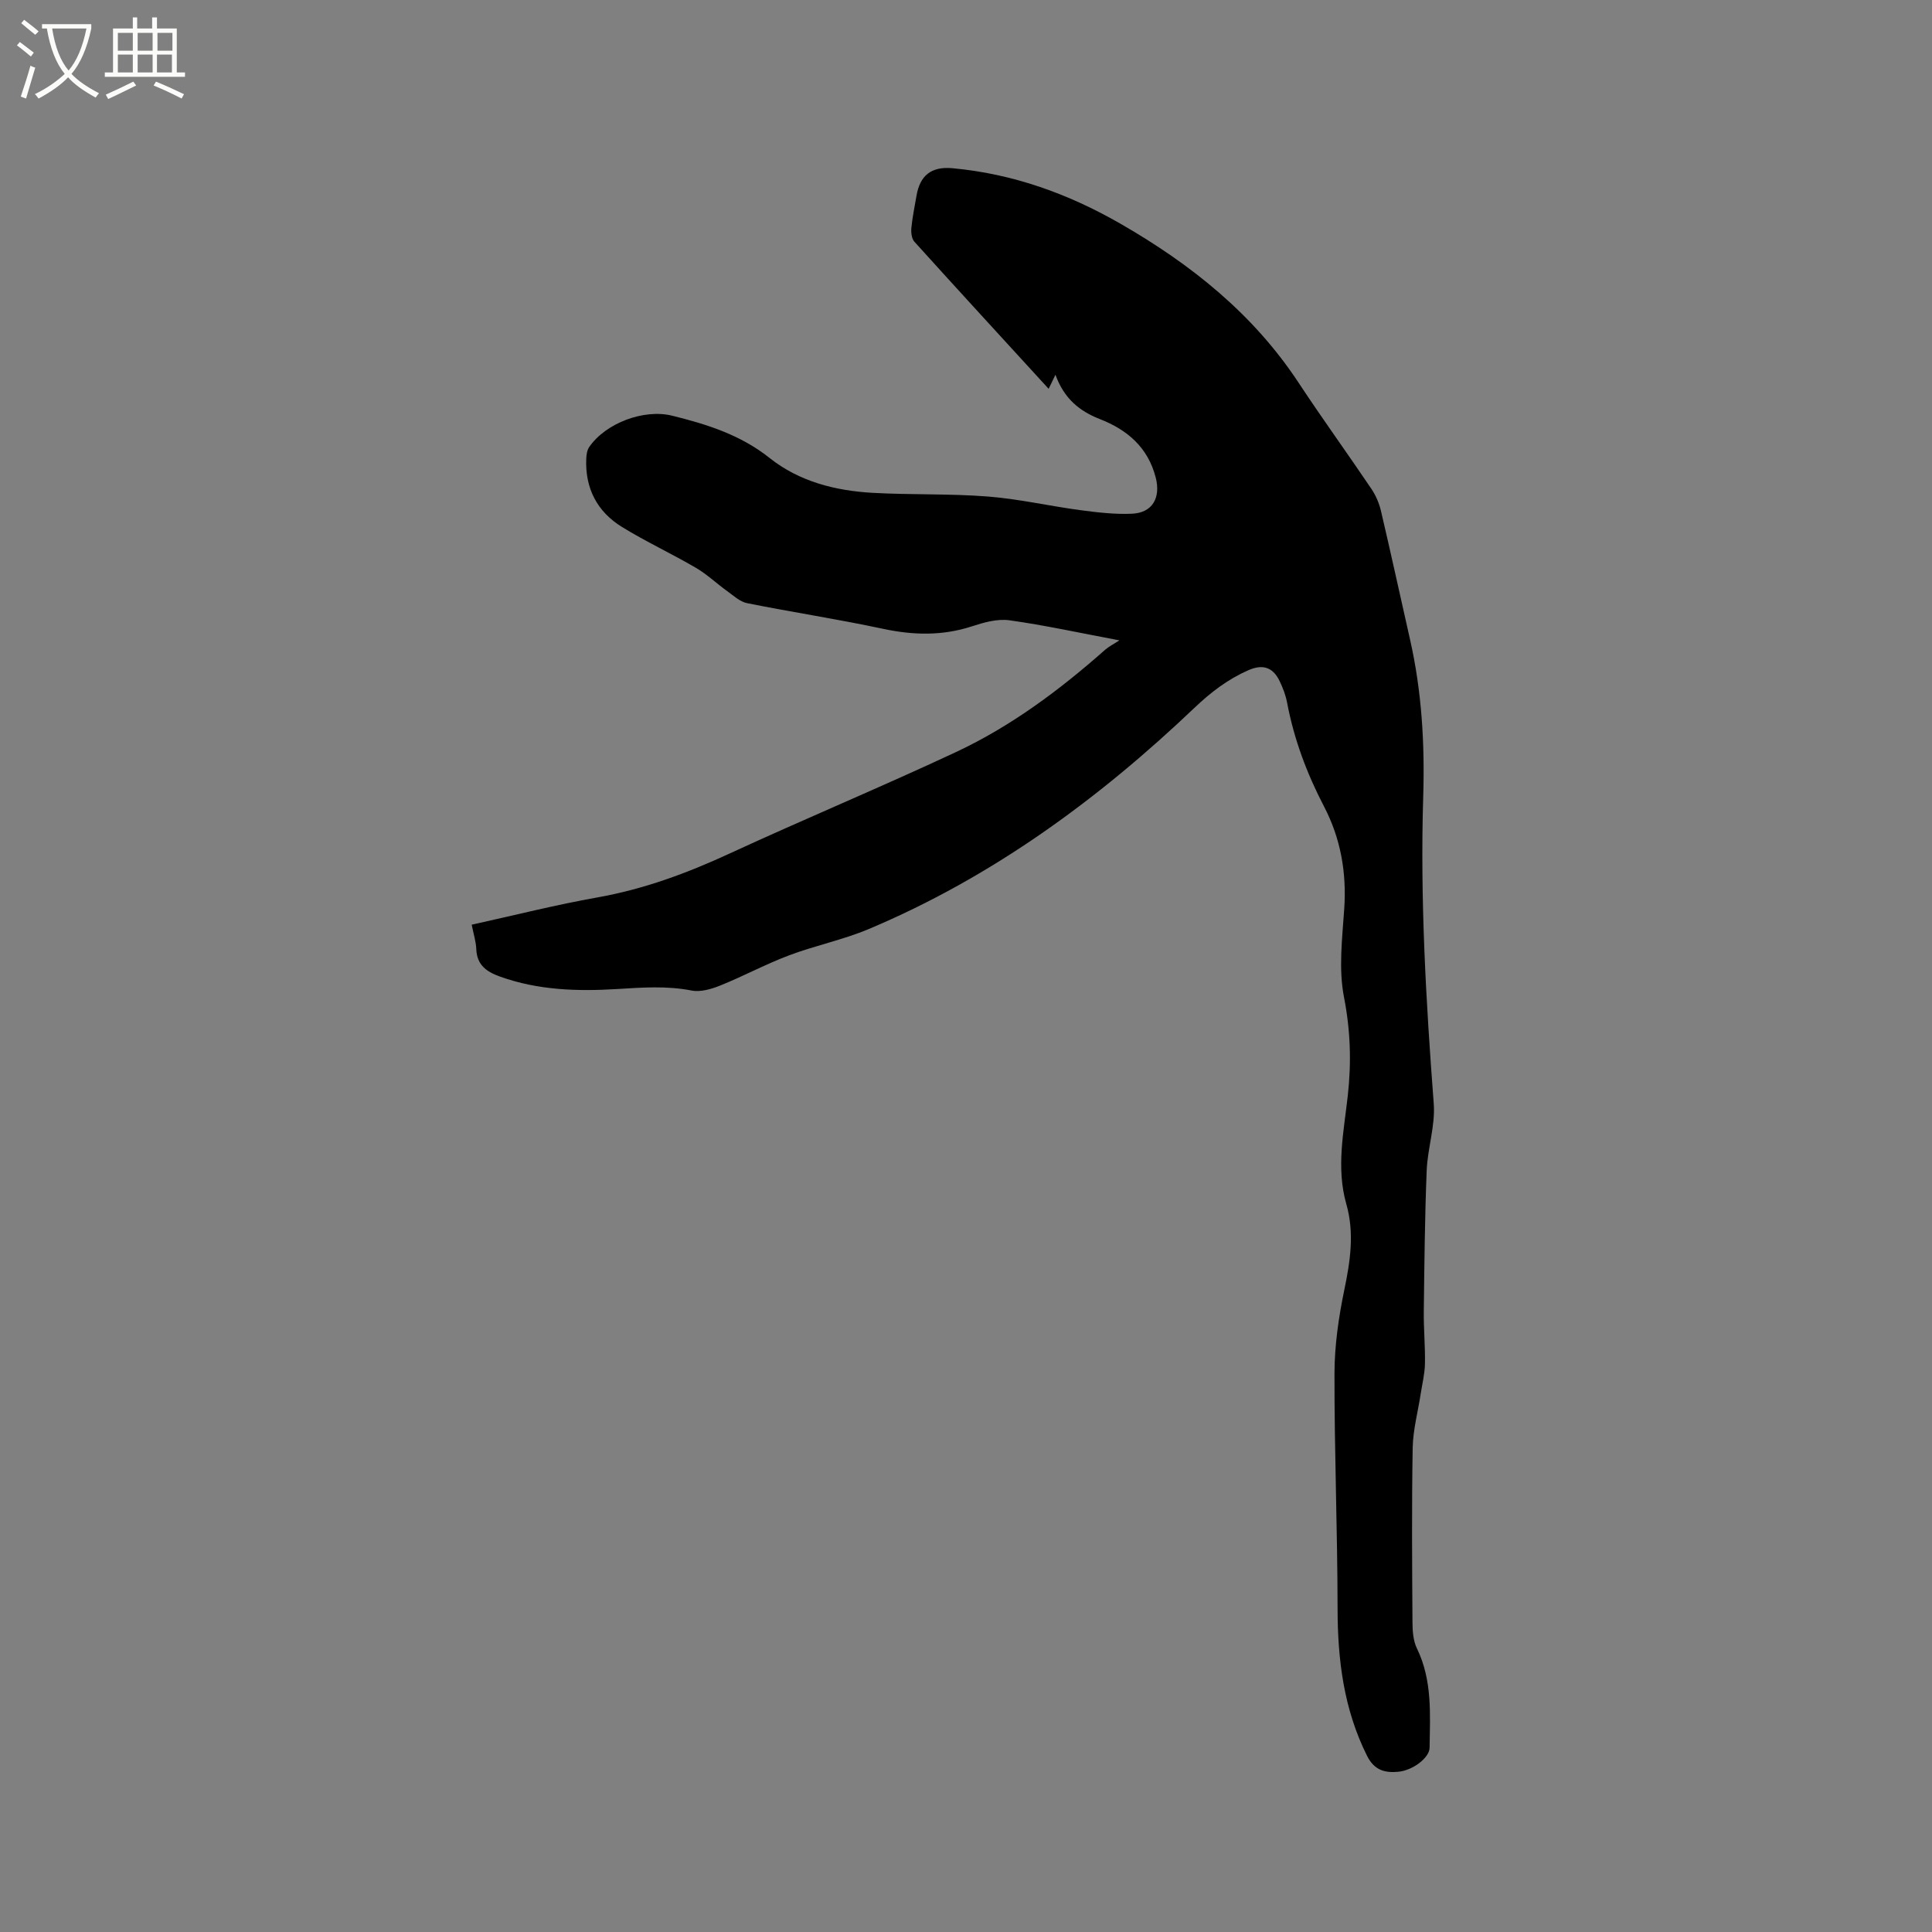 <svg enable-background="new 0 0 400 400" viewBox="0 0 400 400" xmlns="http://www.w3.org/2000/svg"><rect x="0" y="0" width="400" height="400" fill="#808080" stroke="none"/><path d="m6.4 11.7c-1-.8-1.9-1.6-2.9-2.3l.6-.7c.9.7 1.9 1.4 2.9 2.2zm-2.1 8.3c.7-2.1 1.4-4.2 2-6.4.2.1.6.3 1 .4-.7 2.3-1.3 4.4-1.9 6.4zm3-12.8c-1.1-.9-2.1-1.7-2.9-2.4l.6-.7c1 .8 2 1.5 3 2.4zm1.4-1.3v-.9h10.2v.9c-.9 4.2-2.3 7.3-4.1 9.4 1.3 1.4 3.2 2.7 5.7 4-.2.2-.4.5-.7.9-2.5-1.4-4.4-2.7-5.7-4.2-1.4 1.5-3.5 3-6.1 4.4 0 0 0 0-.1-.1-.3-.4-.5-.7-.7-.8 2.7-1.3 4.7-2.8 6.2-4.2-1.8-2.2-3-5.3-3.7-9.4zm9.2 0h-7.1c.6 3.8 1.7 6.7 3.4 8.7 1.7-2 2.9-4.8 3.7-8.7z" fill="#fbfcfa"/><path d="m31.6 3.6h.9v2.3h4.1v9.1h1.7v.9h-16.6v-.9h1.7v-9.1h4.1v-2.3h.9v2.3h3.1v-2.3zm-4 13.3.6.8c-1.9.9-3.8 1.9-5.8 2.8-.2-.3-.3-.6-.5-.9 2-.9 3.9-1.8 5.7-2.7zm-3.2-10.1v3.7h3.1v-3.7zm0 4.5v3.7h3.1v-3.7zm4.1-4.5v3.7h3.1v-3.7zm0 4.5v3.7h3.1v-3.7zm9.1 9.1c-2.1-1.1-4.1-2-5.8-2.7l.5-.8c2.2.9 4.1 1.8 5.8 2.6zm-1.9-13.6h-3.1v3.7h3.1zm-3.2 4.5v3.7h3.1v-3.7z" fill="#fbfcfa"/><path d="m97.66 191.45c8.9-1.96 17.41-4.12 26.04-5.65 9.58-1.7 18.51-5 27.3-9.06 15.57-7.19 31.41-13.77 46.94-21.04 11.39-5.33 21.43-12.83 30.84-21.15.77-.68 1.72-1.15 2.98-1.97-8.31-1.56-15.52-3.15-22.8-4.16-2.49-.34-5.27.45-7.75 1.26-6.14 2-12.17 1.84-18.43.5-9.32-1.99-18.75-3.43-28.1-5.3-1.49-.3-2.82-1.56-4.14-2.51-2.18-1.56-4.15-3.46-6.46-4.81-5.02-2.93-10.33-5.4-15.28-8.44-5.17-3.17-7.7-8.04-7.42-14.2.04-.8.17-1.73.61-2.37 3.4-4.94 11.3-7.94 17.19-6.48 7.2 1.78 14.14 3.96 20.17 8.76 6.13 4.88 13.64 6.78 21.37 7.21 7.93.44 15.91.14 23.82.76 6.4.5 12.73 1.97 19.11 2.82 3.55.47 7.16.9 10.71.74 4.23-.18 6-3.29 4.92-7.49-1.6-6.22-5.85-9.87-11.56-12.1-4.13-1.62-7.37-4.14-9.2-9.18-.56 1.15-.91 1.88-1.41 2.91-9.57-10.46-18.72-20.41-27.79-30.45-.58-.64-.72-1.92-.63-2.87.21-2.21.68-4.39 1.05-6.59.71-4.27 3.08-6.17 7.47-5.76 12.45 1.14 23.95 5.27 34.72 11.46 14.59 8.38 27.51 18.66 36.91 32.92 4.89 7.42 10.12 14.63 15.09 22 .91 1.35 1.6 2.96 1.98 4.55 2.08 8.86 4.01 17.76 6.02 26.63 2.43 10.72 3.07 21.6 2.73 32.55-.65 21.23.57 42.38 2.18 63.54.35 4.55-1.27 9.22-1.46 13.85-.39 9.73-.48 19.47-.6 29.21-.04 3.6.31 7.21.24 10.81-.04 2.08-.56 4.15-.88 6.22-.57 3.73-1.59 7.46-1.66 11.2-.21 12.09-.12 24.18-.04 36.27.01 1.76.17 3.71.92 5.25 3.21 6.6 2.72 13.6 2.62 20.57-.03 2.05-3.44 4.69-6.52 4.97-2.77.25-4.94-.33-6.43-3.31-4.83-9.67-6.09-19.89-6.1-30.53-.02-16.21-.67-32.41-.64-48.62.01-5.75.85-11.59 2.02-17.24 1.25-5.99 2.14-11.84.43-17.85-2.13-7.48-.53-14.96.3-22.39.77-6.9.57-13.53-.78-20.43-1.15-5.88-.36-12.21.05-18.31.51-7.51-.74-14.58-4.2-21.21-3.55-6.81-6.2-13.9-7.63-21.46-.29-1.54-.87-3.07-1.56-4.49-1.4-2.91-3.55-3.51-6.46-2.23-4.22 1.86-7.74 4.53-11.1 7.73-19.94 18.99-41.92 35.08-67.45 45.84-5.34 2.25-11.12 3.42-16.56 5.47-4.82 1.82-9.4 4.29-14.18 6.22-1.85.75-4.11 1.42-5.97 1.06-5.18-1.01-10.28-.63-15.46-.31-8.17.5-16.3.25-24.17-2.56-2.83-1.01-4.82-2.39-4.96-5.69-.05-1.54-.56-3.08-.95-5.07z"/></svg>
